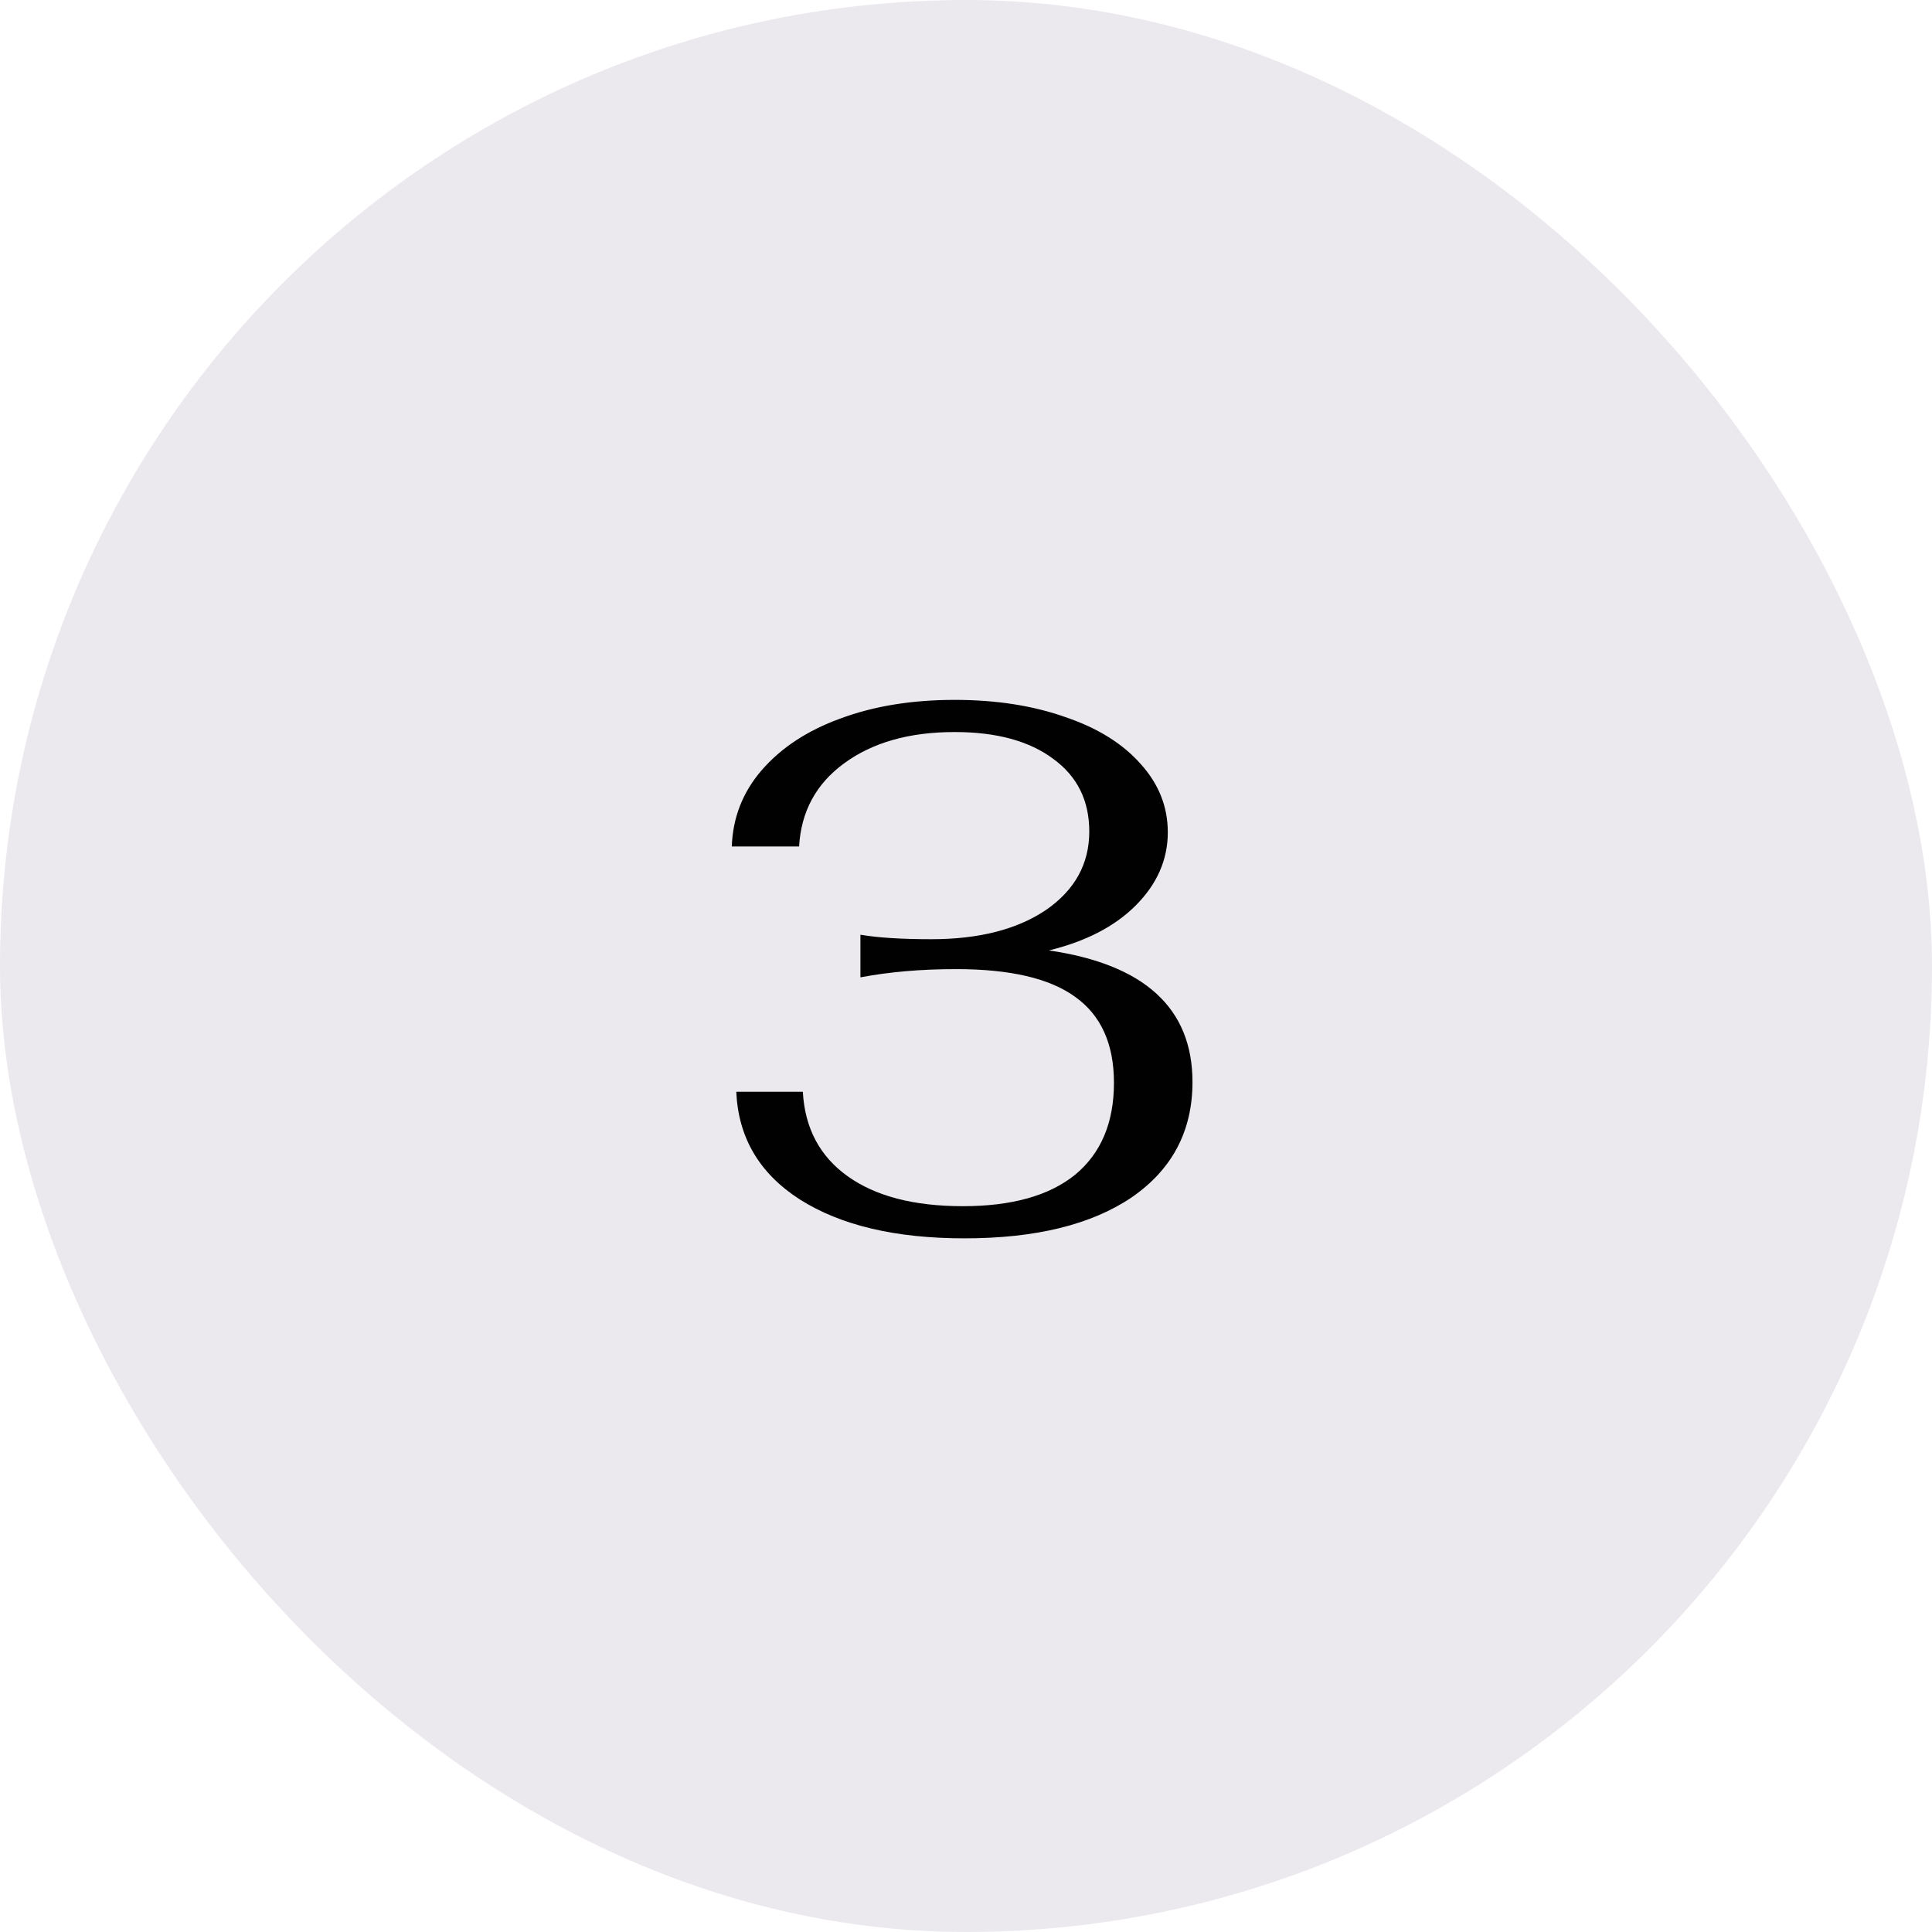 <svg width="62" height="62" viewBox="0 0 62 62" fill="none" xmlns="http://www.w3.org/2000/svg">
<rect width="62" height="62" rx="31" fill="#ECE9EE"/>
<path d="M30.948 39.74C28.74 39.74 26.98 39.324 25.668 38.492C24.372 37.66 23.692 36.508 23.628 35.036H25.764C25.828 36.204 26.308 37.108 27.204 37.748C28.1 38.388 29.332 38.708 30.9 38.708C32.468 38.708 33.668 38.372 34.5 37.7C35.332 37.012 35.748 36.028 35.748 34.748C35.748 33.5 35.332 32.58 34.5 31.988C33.684 31.396 32.412 31.1 30.684 31.1C29.564 31.1 28.54 31.188 27.612 31.364V29.996C28.172 30.092 28.932 30.14 29.892 30.14C31.412 30.14 32.636 29.828 33.564 29.204C34.492 28.564 34.956 27.724 34.956 26.684C34.956 25.692 34.572 24.916 33.804 24.356C33.036 23.78 31.98 23.492 30.636 23.492C29.18 23.492 27.996 23.828 27.084 24.5C26.188 25.156 25.708 26.044 25.644 27.164H23.484C23.516 26.236 23.836 25.42 24.444 24.716C25.068 23.996 25.908 23.444 26.964 23.06C28.036 22.66 29.26 22.46 30.636 22.46C31.964 22.46 33.148 22.644 34.188 23.012C35.228 23.364 36.036 23.868 36.612 24.524C37.188 25.164 37.476 25.892 37.476 26.708C37.476 27.588 37.132 28.372 36.444 29.06C35.772 29.732 34.844 30.212 33.66 30.5C36.732 30.948 38.268 32.356 38.268 34.724C38.268 36.292 37.62 37.524 36.324 38.42C35.028 39.3 33.236 39.74 30.948 39.74Z" fill="#010101"/>
</svg>
